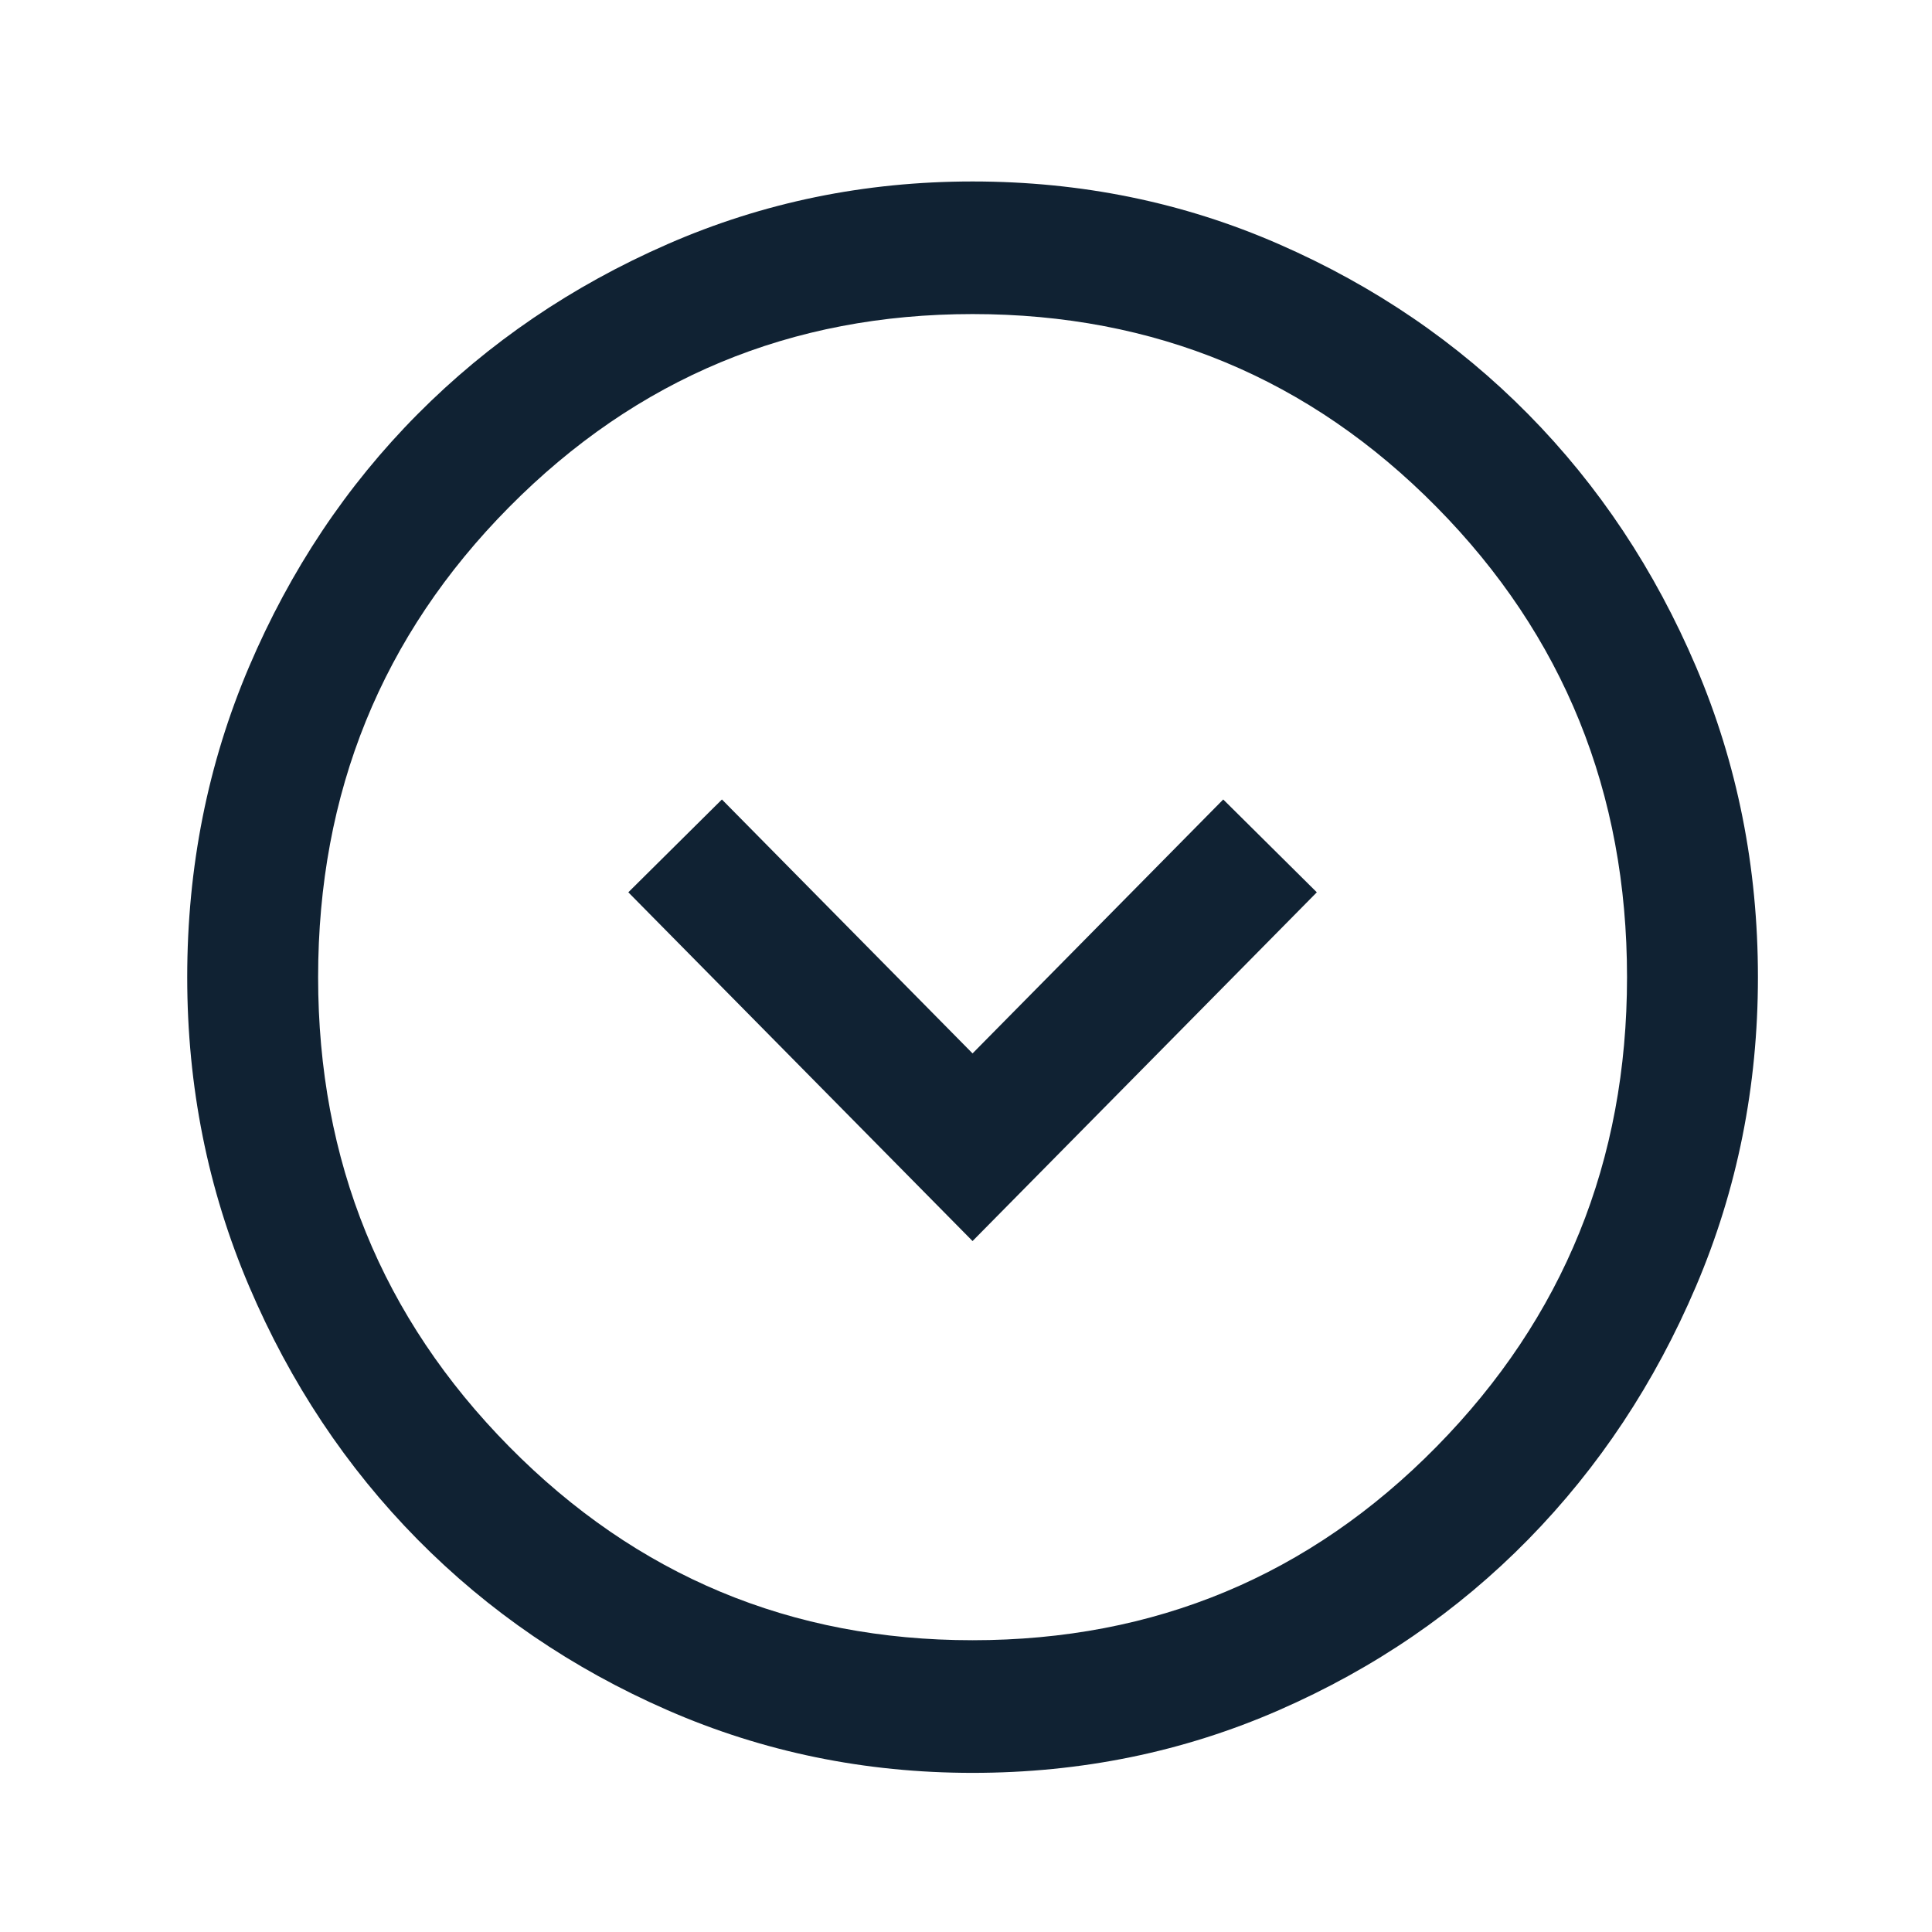 <svg width="41" height="41" viewBox="0 0 41 41" fill="none" xmlns="http://www.w3.org/2000/svg">
<path d="M20.639 26.337L27.945 18.936L25.959 16.966L20.639 22.355L15.32 16.966L13.334 18.936L20.639 26.337ZM20.639 37.623C18.352 37.623 16.195 37.179 14.167 36.293C12.139 35.407 10.371 34.199 8.861 32.67C7.352 31.14 6.16 29.349 5.285 27.294C4.41 25.24 3.973 23.054 3.973 20.737C3.973 18.401 4.41 16.206 5.285 14.151C6.16 12.097 7.352 10.31 8.861 8.79C10.371 7.27 12.139 6.067 14.167 5.181C16.195 4.294 18.352 3.851 20.639 3.851C22.945 3.851 25.111 4.294 27.139 5.181C29.167 6.067 30.931 7.27 32.431 8.79C33.931 10.31 35.118 12.097 35.993 14.151C36.868 16.206 37.306 18.401 37.306 20.737C37.306 23.054 36.868 25.24 35.993 27.294C35.118 29.349 33.931 31.14 32.431 32.67C30.931 34.199 29.167 35.407 27.139 36.293C25.111 37.179 22.945 37.623 20.639 37.623ZM20.639 34.808C24.51 34.808 27.792 33.439 30.486 30.7C33.181 27.96 34.528 24.639 34.528 20.737C34.528 16.816 33.181 13.49 30.486 10.76C27.792 8.03 24.51 6.665 20.639 6.665C16.787 6.665 13.51 8.03 10.806 10.76C8.102 13.49 6.751 16.816 6.751 20.737C6.751 24.639 8.102 27.96 10.806 30.7C13.51 33.439 16.787 34.808 20.639 34.808Z" fill="#102233"/>
</svg>
